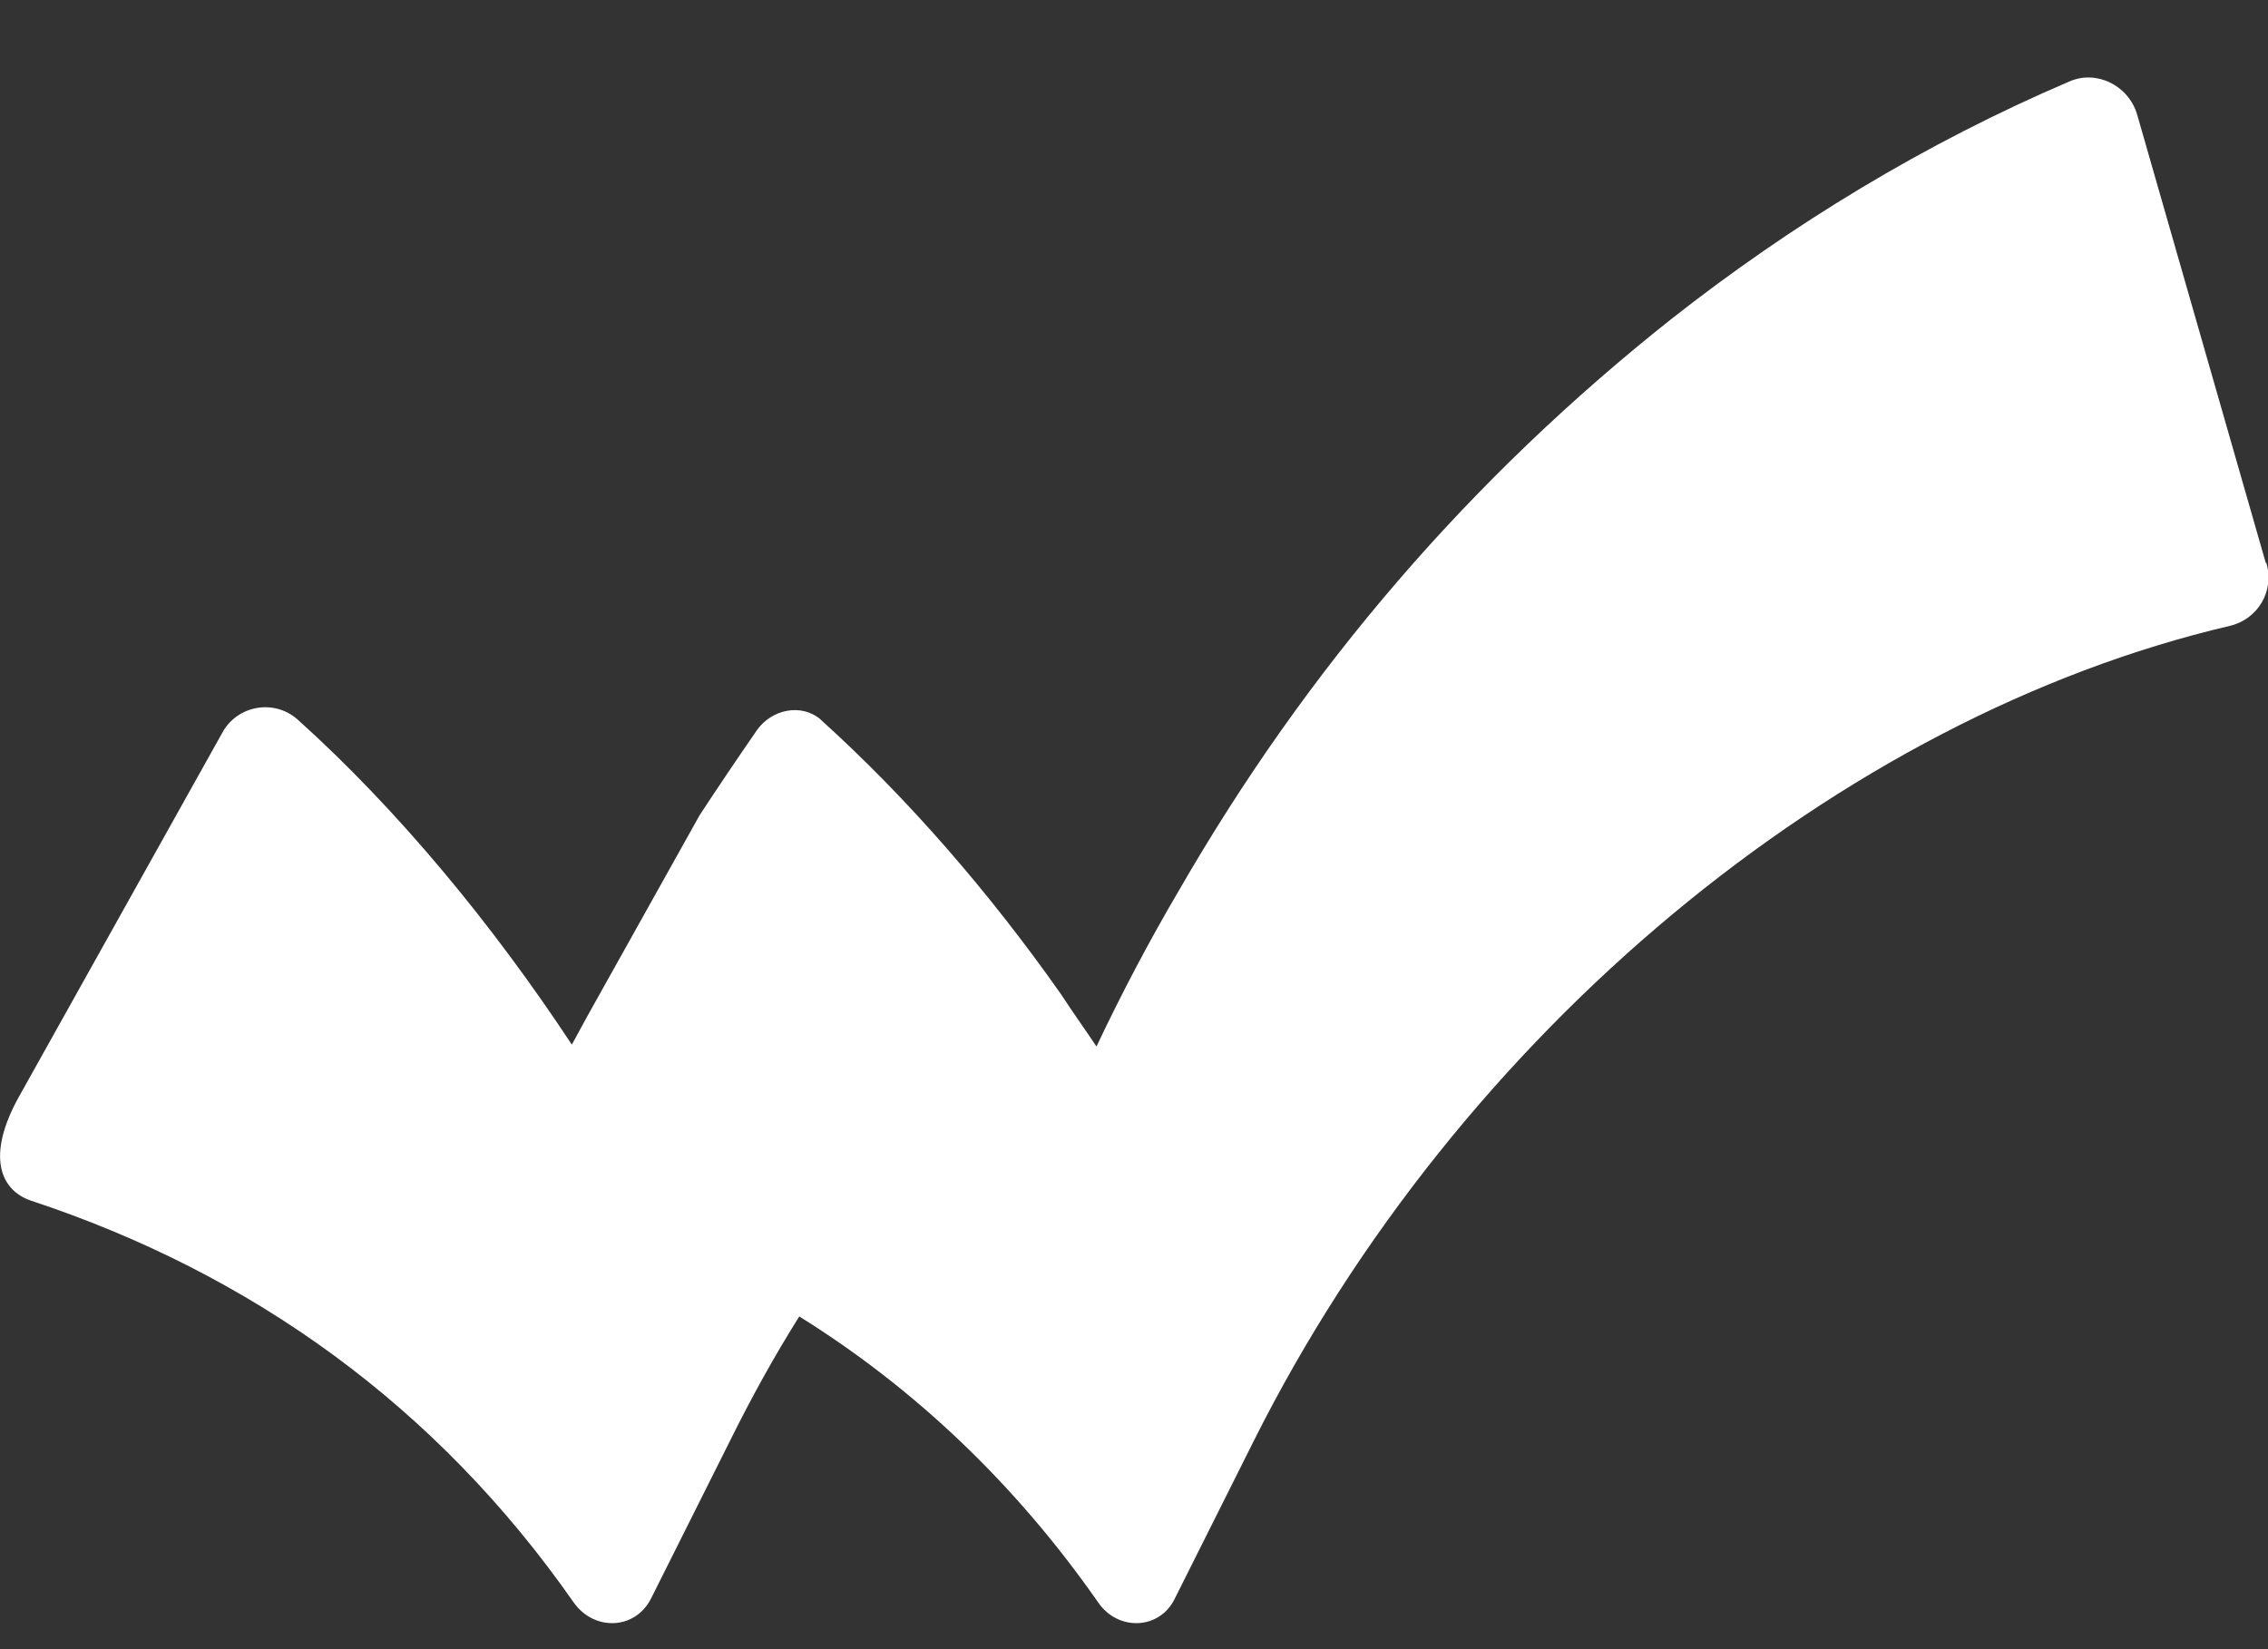 <svg xmlns="http://www.w3.org/2000/svg" width="22" height="16" viewBox="0 0 22 16" fill="none">
<rect x="0" y="0" width="22" height="16" fill="#333333" stroke="none"/>
<g clip-path="url(#clip0_11_624)">
<path d="M21.979 5.463L20.73 1.109C20.645 0.828 20.339 0.678 20.079 0.788C18.663 1.393 17.371 2.184 16.215 3.093C15.243 3.862 14.354 4.715 13.568 5.627C12.756 6.568 12.052 7.571 11.44 8.632C11.148 9.128 10.881 9.635 10.636 10.153C10.522 9.982 10.404 9.818 10.29 9.643C9.6 8.662 8.807 7.746 7.963 6.984C7.963 6.984 7.963 6.984 7.96 6.98C7.771 6.82 7.483 6.882 7.341 7.086C7.152 7.36 6.967 7.633 6.786 7.91L5.7 9.854L5.547 10.135C4.782 8.975 3.864 7.859 2.886 6.98C2.655 6.776 2.295 6.845 2.153 7.115L0.185 10.638C-0.135 11.211 0 11.546 0.299 11.648C2.441 12.356 4.234 13.64 5.565 15.547C5.764 15.828 6.163 15.813 6.316 15.507L7.081 13.979C7.287 13.563 7.508 13.162 7.753 12.772C8.871 13.468 9.849 14.395 10.653 15.547C10.845 15.828 11.251 15.813 11.397 15.507L12.162 13.979C14.151 10.011 17.848 6.958 21.63 6.072C21.897 6.01 22.068 5.737 21.983 5.459L21.979 5.463Z" fill="white"/>
</g>
<defs>
<clipPath id="clip0_11_624">
<rect width="22" height="15" fill="white" transform="translate(0 0.751)"/>
</clipPath>
</defs>
</svg>